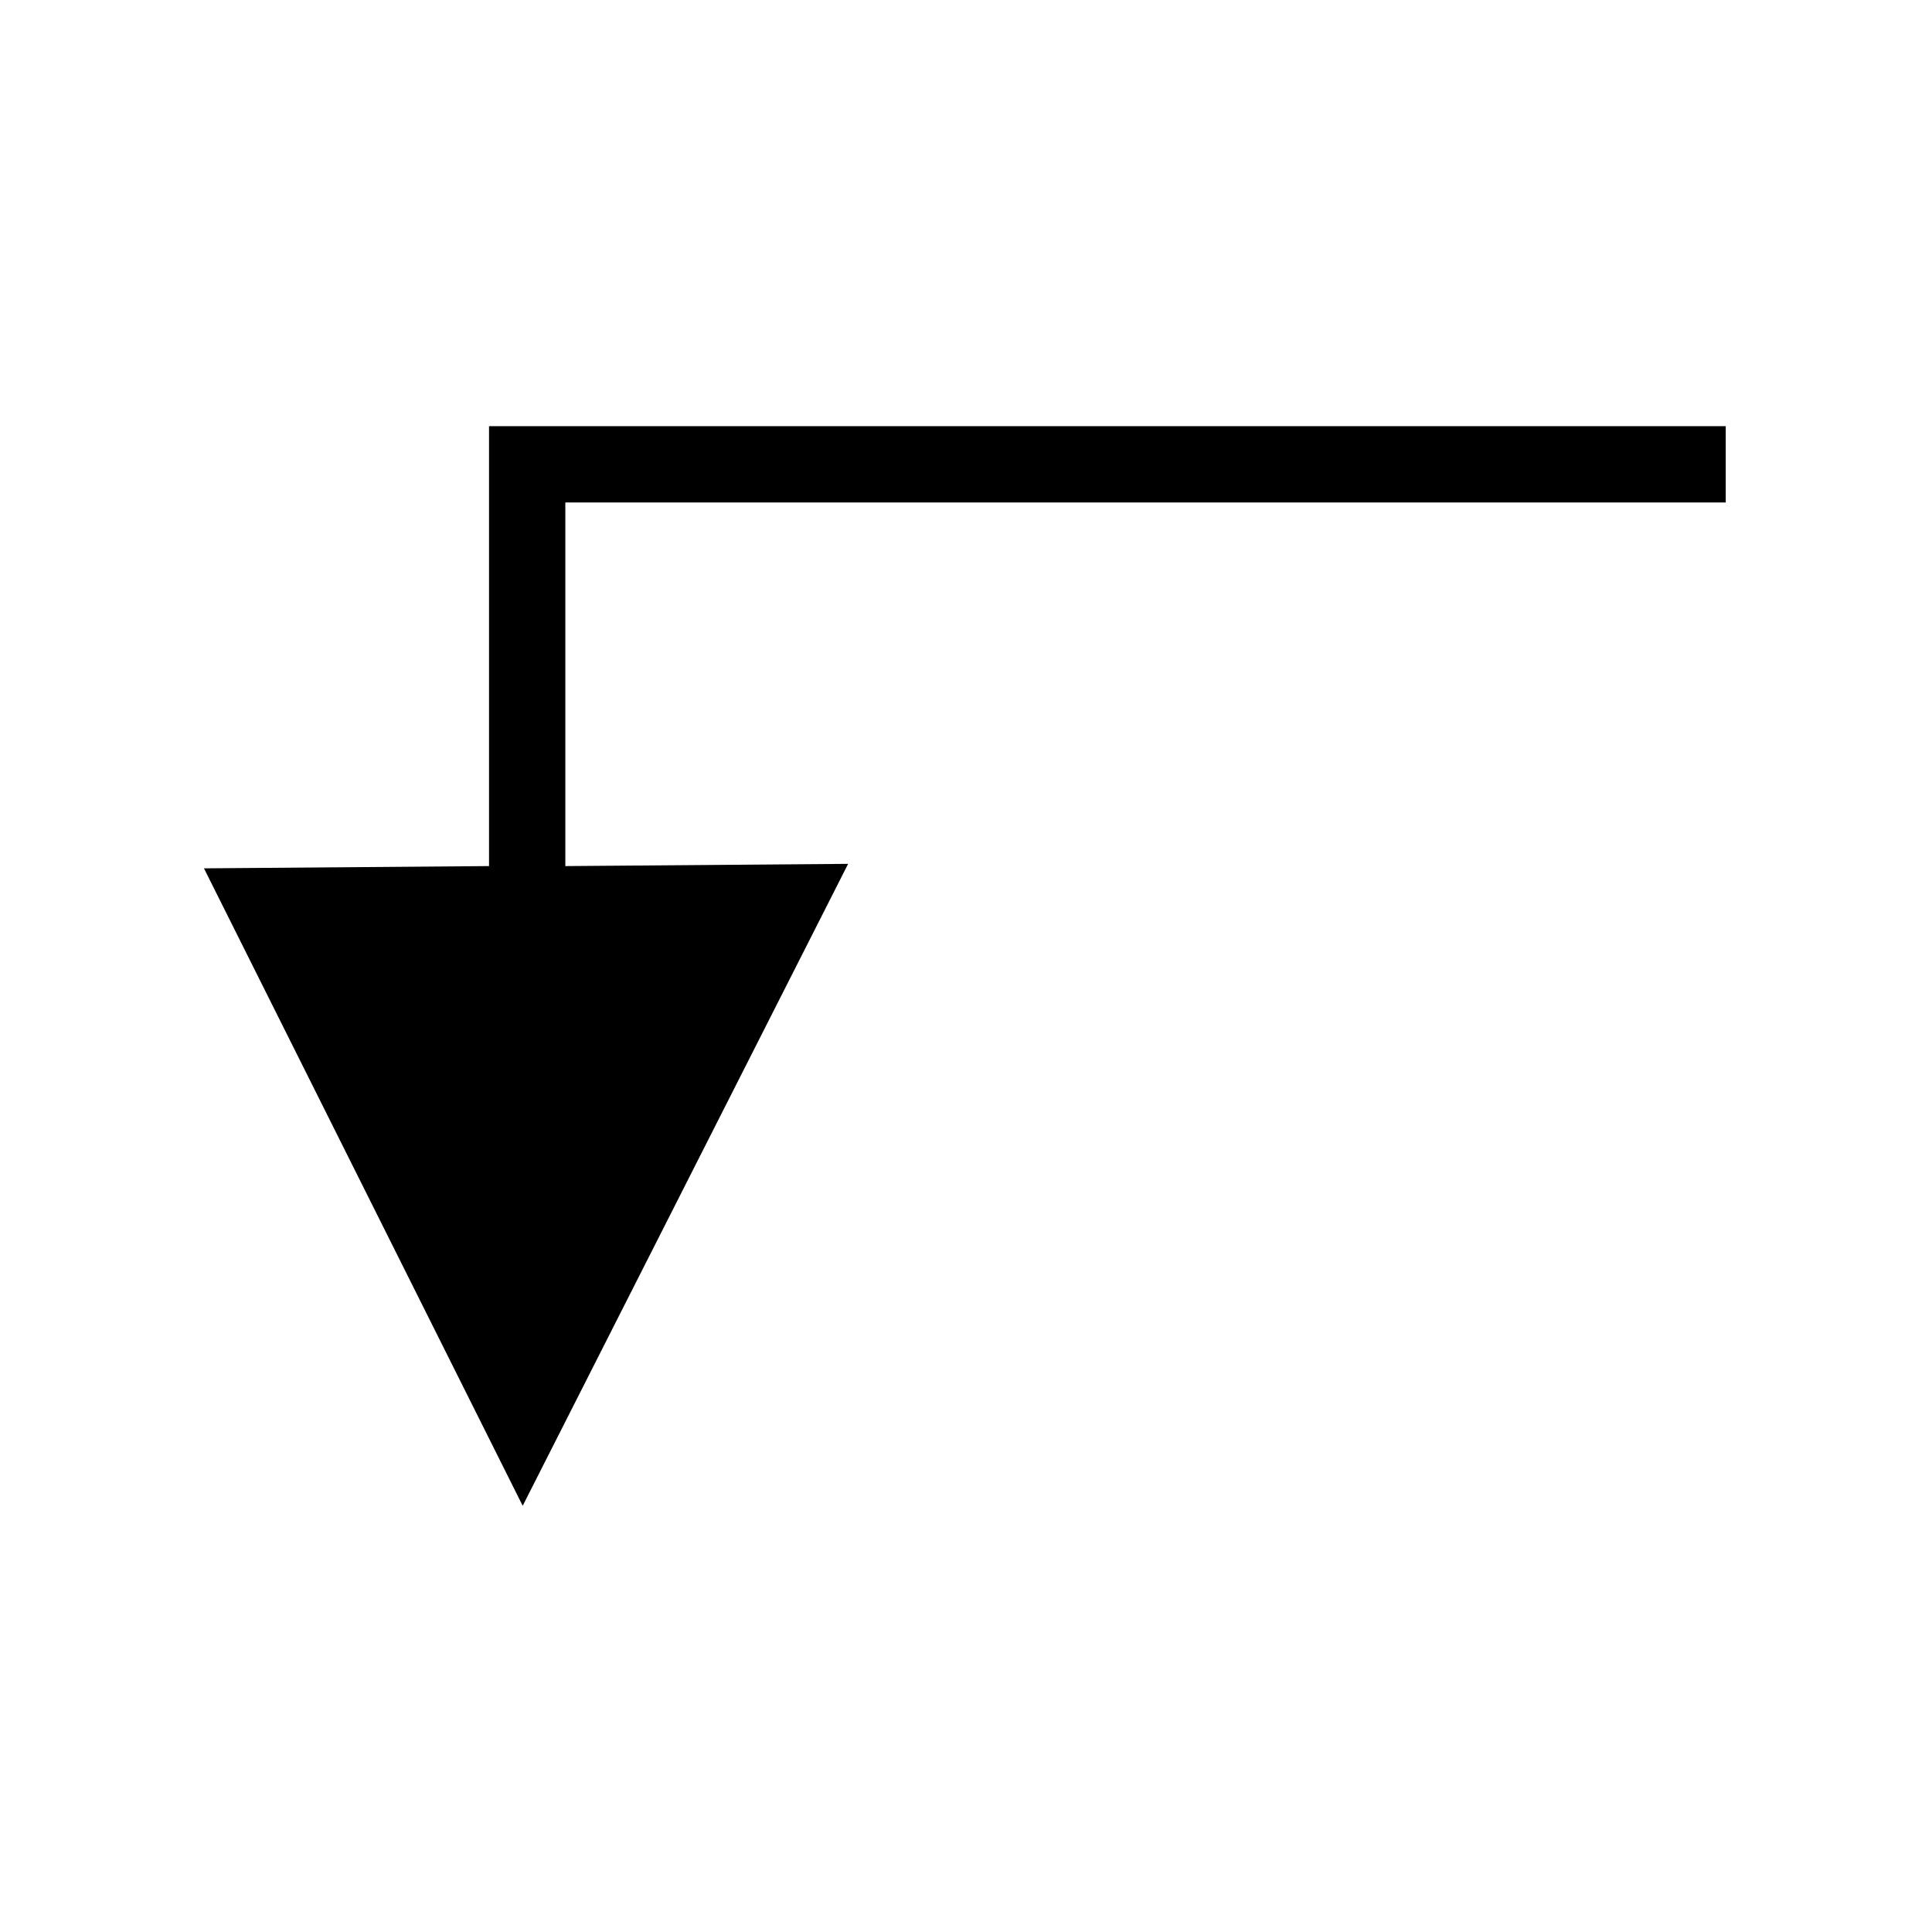 <?xml version="1.0" encoding="UTF-8"?>
<!-- The Best Svg Icon site in the world: iconSvg.co, Visit us! https://iconsvg.co -->
<svg fill="#000000" width="800px" height="800px" version="1.1" viewBox="144 144 512 512" xmlns="http://www.w3.org/2000/svg">
 <path d="m282.52 543.05-84.465-168.93 75.543-0.598v-116.58h327.74v20.223h-307.52v96.359l74.945-0.594z" fill-rule="evenodd"/>
</svg>